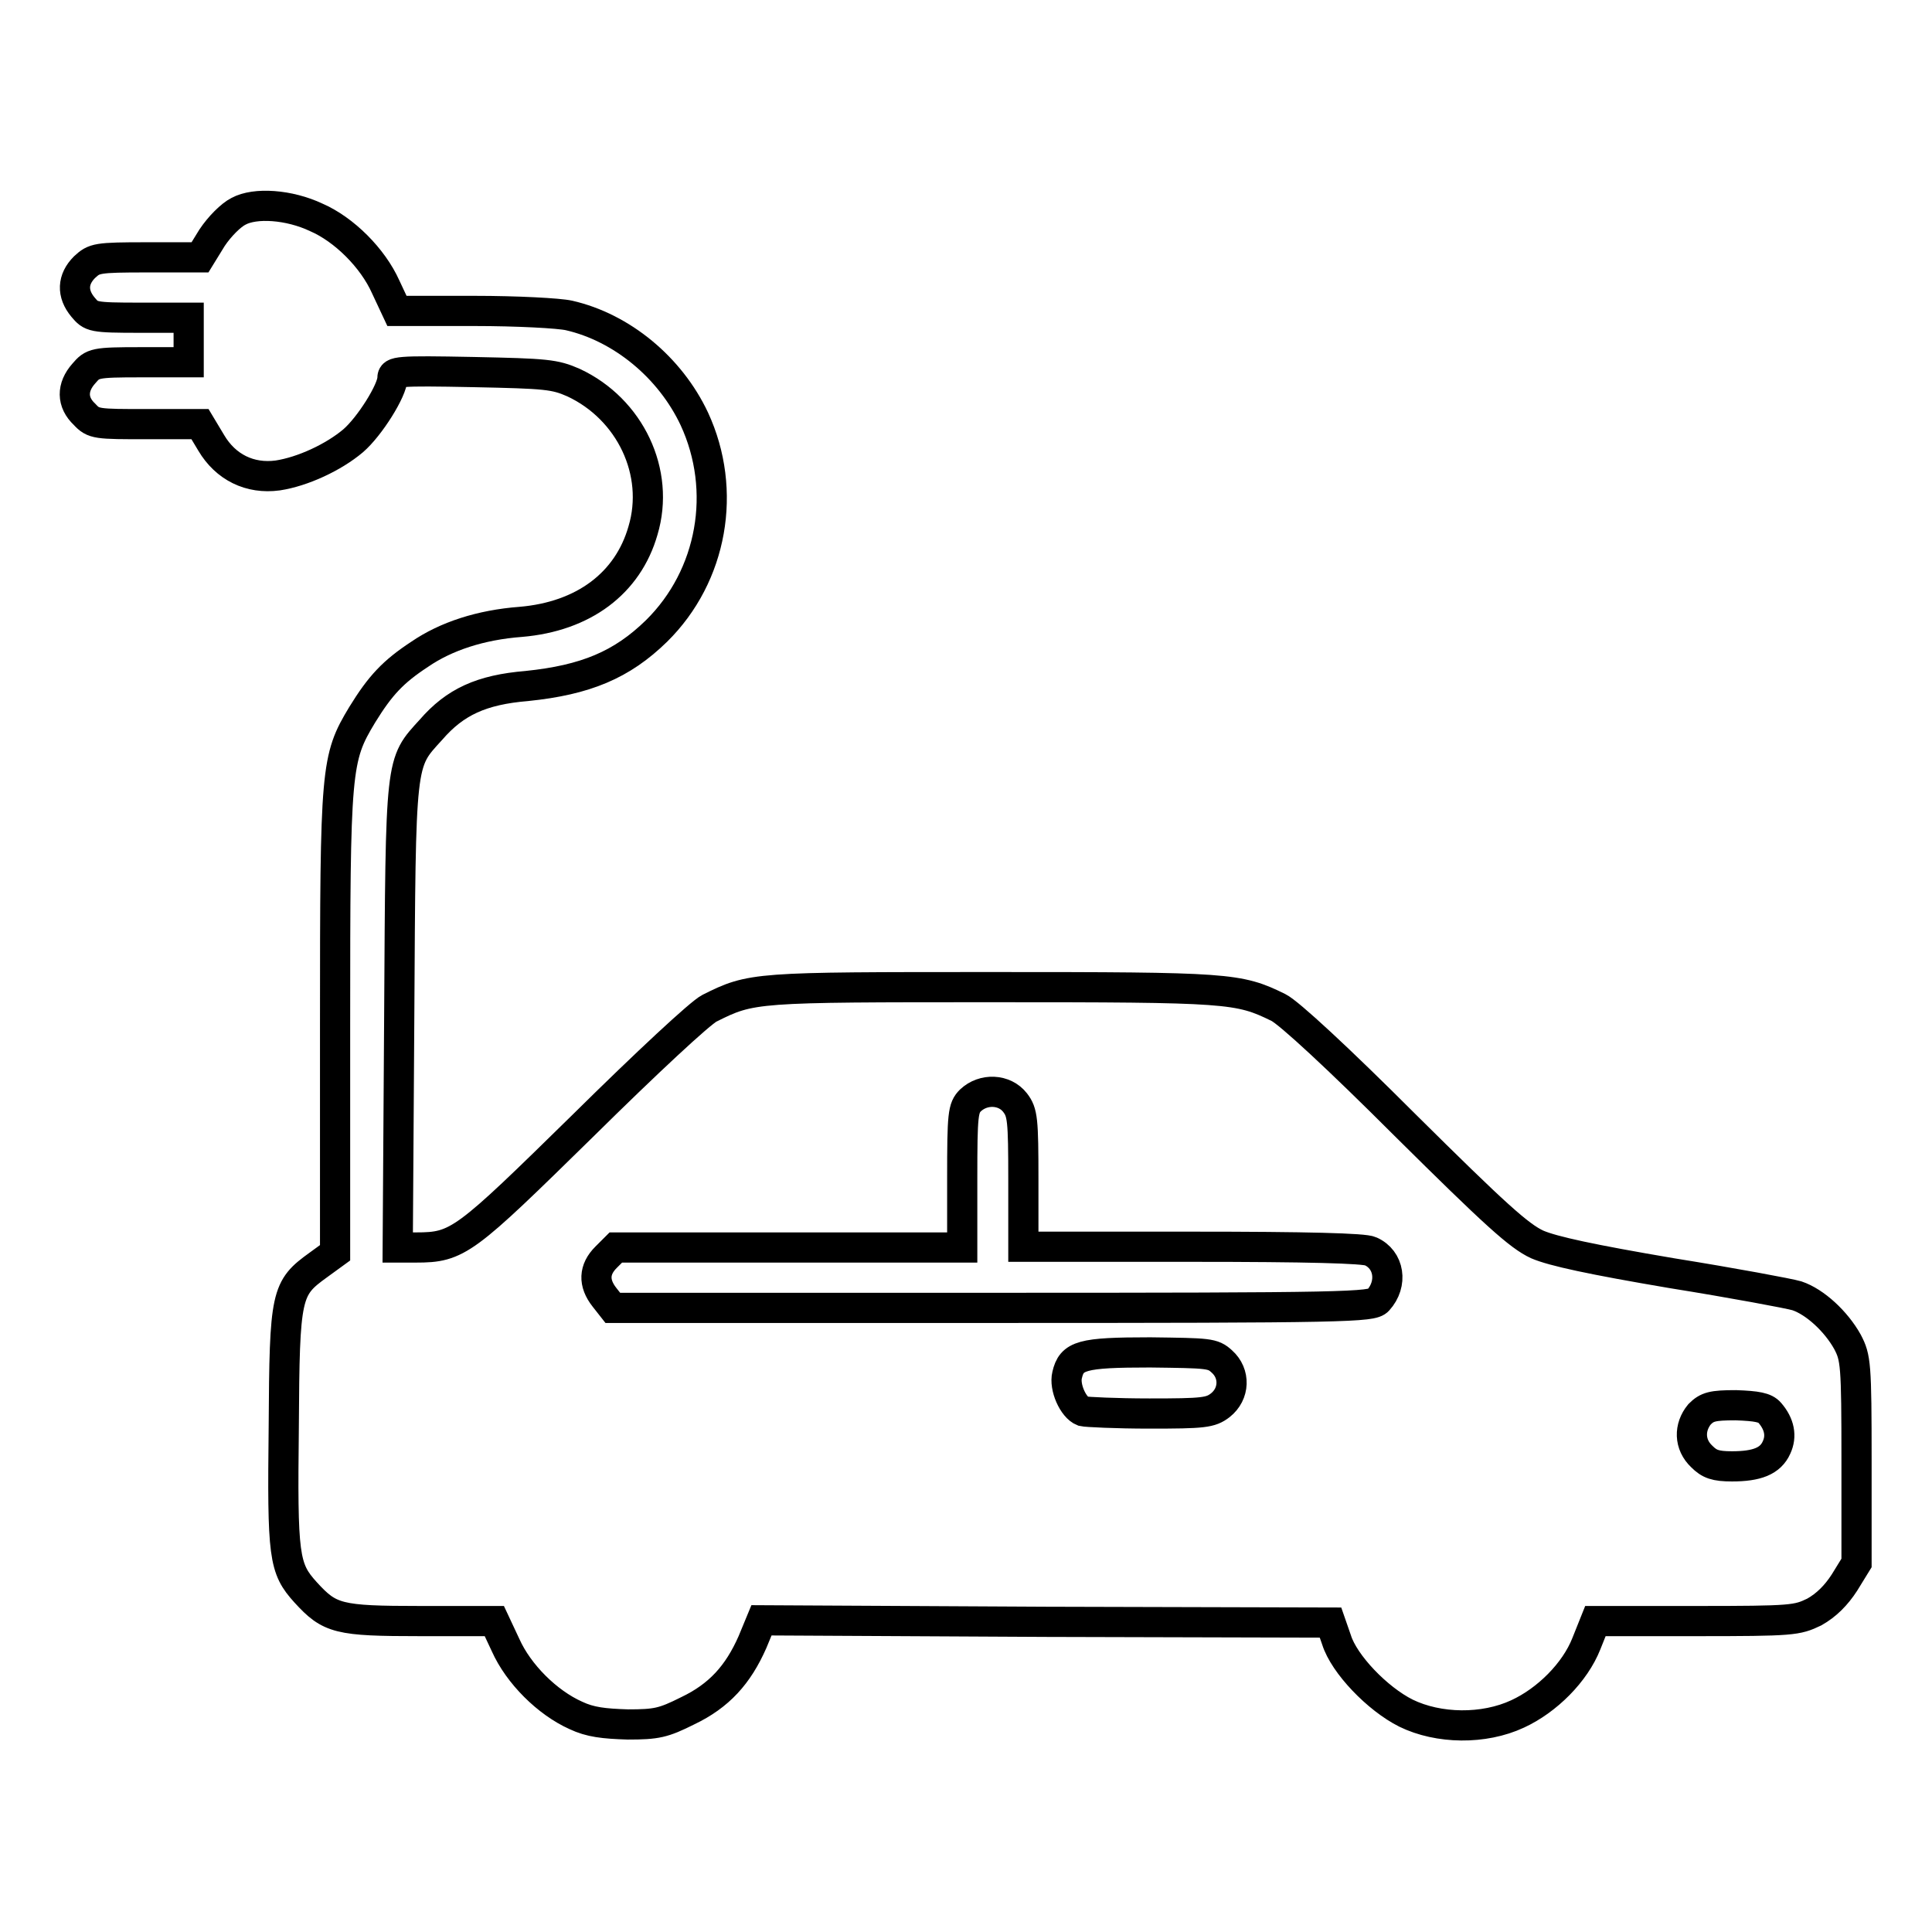 <?xml version="1.0" encoding="utf-8"?>
<!-- Svg Vector Icons : http://www.onlinewebfonts.com/icon -->
<!DOCTYPE svg PUBLIC "-//W3C//DTD SVG 1.1//EN" "http://www.w3.org/Graphics/SVG/1.1/DTD/svg11.dtd">
<svg version="1.1" xmlns="http://www.w3.org/2000/svg" xmlns:xlink="http://www.w3.org/1999/xlink" x="0px" y="0px" viewBox="0 0 256 256" enable-background="new 0 0 256 256" xml:space="preserve">
<g><g><g><path stroke-width="4" fill-opacity="0" stroke="#000000"  d="M31.6,28c-1,0.5-2.5,2-3.5,3.5l-1.6,2.6h-7c-6.7,0-7,0.1-8.3,1.3c-1.6,1.6-1.7,3.5-0.2,5.3c1.1,1.3,1.2,1.4,7.6,1.4H25v2.9v3L18.7,48c-6.2,0-6.4,0.1-7.6,1.5c-1.6,1.8-1.6,3.8,0.1,5.4c1.2,1.3,1.6,1.3,8.3,1.3h7l1.5,2.5c1.9,3.2,5.1,4.8,8.8,4.3c3.3-0.5,7.4-2.4,10-4.6c2.2-1.9,5.2-6.7,5.2-8.3c0-0.9,0.6-1,10.7-0.8c9.7,0.2,10.8,0.3,13.3,1.4c7.5,3.5,11.5,11.9,9.2,19.6c-2,7-7.9,11.4-16.2,12.1c-5.3,0.4-9.9,1.9-13.4,4.3c-3.5,2.3-5.2,4.1-7.6,8c-3.5,5.8-3.6,7-3.6,41V166l-2.2,1.6c-4.3,3.1-4.5,3.8-4.6,21.4c-0.2,17.3,0,18.8,2.9,22c3.2,3.5,4.3,3.8,15.2,3.8h9.8l1.5,3.2c1.7,3.8,5.5,7.6,9.3,9.3c1.9,0.9,3.7,1.1,6.9,1.2c3.8,0,4.7-0.2,7.9-1.8c4.2-2,6.7-4.8,8.6-9.1l1.2-2.9l37.7,0.2l37.7,0.1l0.8,2.3c1,3.2,5.4,7.8,9.2,9.7c4.3,2.1,10.3,2.2,14.8,0.1c3.9-1.8,7.6-5.5,9.1-9.3l1.2-3h13.3c12.9,0,13.4-0.1,15.7-1.2c1.6-0.9,2.9-2.2,4-3.9l1.6-2.6v-13.5c0-12.9-0.1-13.7-1.2-15.8c-1.5-2.7-4.3-5.3-6.7-6.1c-1-0.3-8.5-1.7-16.6-3c-10.6-1.8-15.7-2.9-17.8-3.8c-2.4-1.1-5.6-4-17.5-15.8c-8.9-8.9-15.4-14.9-16.8-15.6c-5.3-2.6-6.5-2.7-37.9-2.7c-31.6,0-31.9,0-37.5,2.8c-1.2,0.6-8.3,7.2-16.7,15.5c-15.8,15.5-16.6,16.2-22.2,16.2h-2.4l0.2-30.6c0.2-34.4,0.1-33.5,4.2-38c3.2-3.7,6.7-5.3,12.7-5.8c7.8-0.8,12.6-2.8,17.2-7.3c7.4-7.3,9.4-18.6,5-28.1c-3.2-6.8-9.6-12.1-16.6-13.7c-1.3-0.3-6.9-0.6-12.5-0.6H52.6l-1.5-3.2c-1.7-3.8-5.5-7.6-9.2-9.2C38.3,27.1,33.8,26.8,31.6,28z M134.5,146.1c1,1.3,1.1,2.2,1.1,10.3v8.8h22.4c15.2,0,22.8,0.2,23.6,0.6c2.5,1.1,3,4.3,1,6.5c-0.8,0.9-3.9,1-51.2,1H81.2l-1.1-1.4c-1.5-1.9-1.4-3.7,0.2-5.3l1.3-1.3h23h22.9v-9.2c0-8.5,0.1-9.3,1.1-10.3C130.3,144.2,133.1,144.3,134.5,146.1z M161.9,180.4c1.8,1.6,1.7,4.3-0.2,5.8c-1.3,1-2.2,1.1-9.4,1.1c-4.4,0-8.4-0.2-8.8-0.3c-1.3-0.5-2.5-3.2-2.1-4.8c0.6-2.6,1.9-3,11-3C160.2,179.3,160.7,179.3,161.9,180.4z M234.5,187.2c1.3,1.5,1.6,3.1,0.9,4.6c-0.8,1.8-2.6,2.5-5.9,2.5c-2.2,0-3-0.3-4-1.3c-1.7-1.6-1.7-3.9-0.3-5.6c1-1,1.7-1.2,4.8-1.2C232.8,186.3,233.9,186.5,234.5,187.2z"/></g></g></g>
</svg>